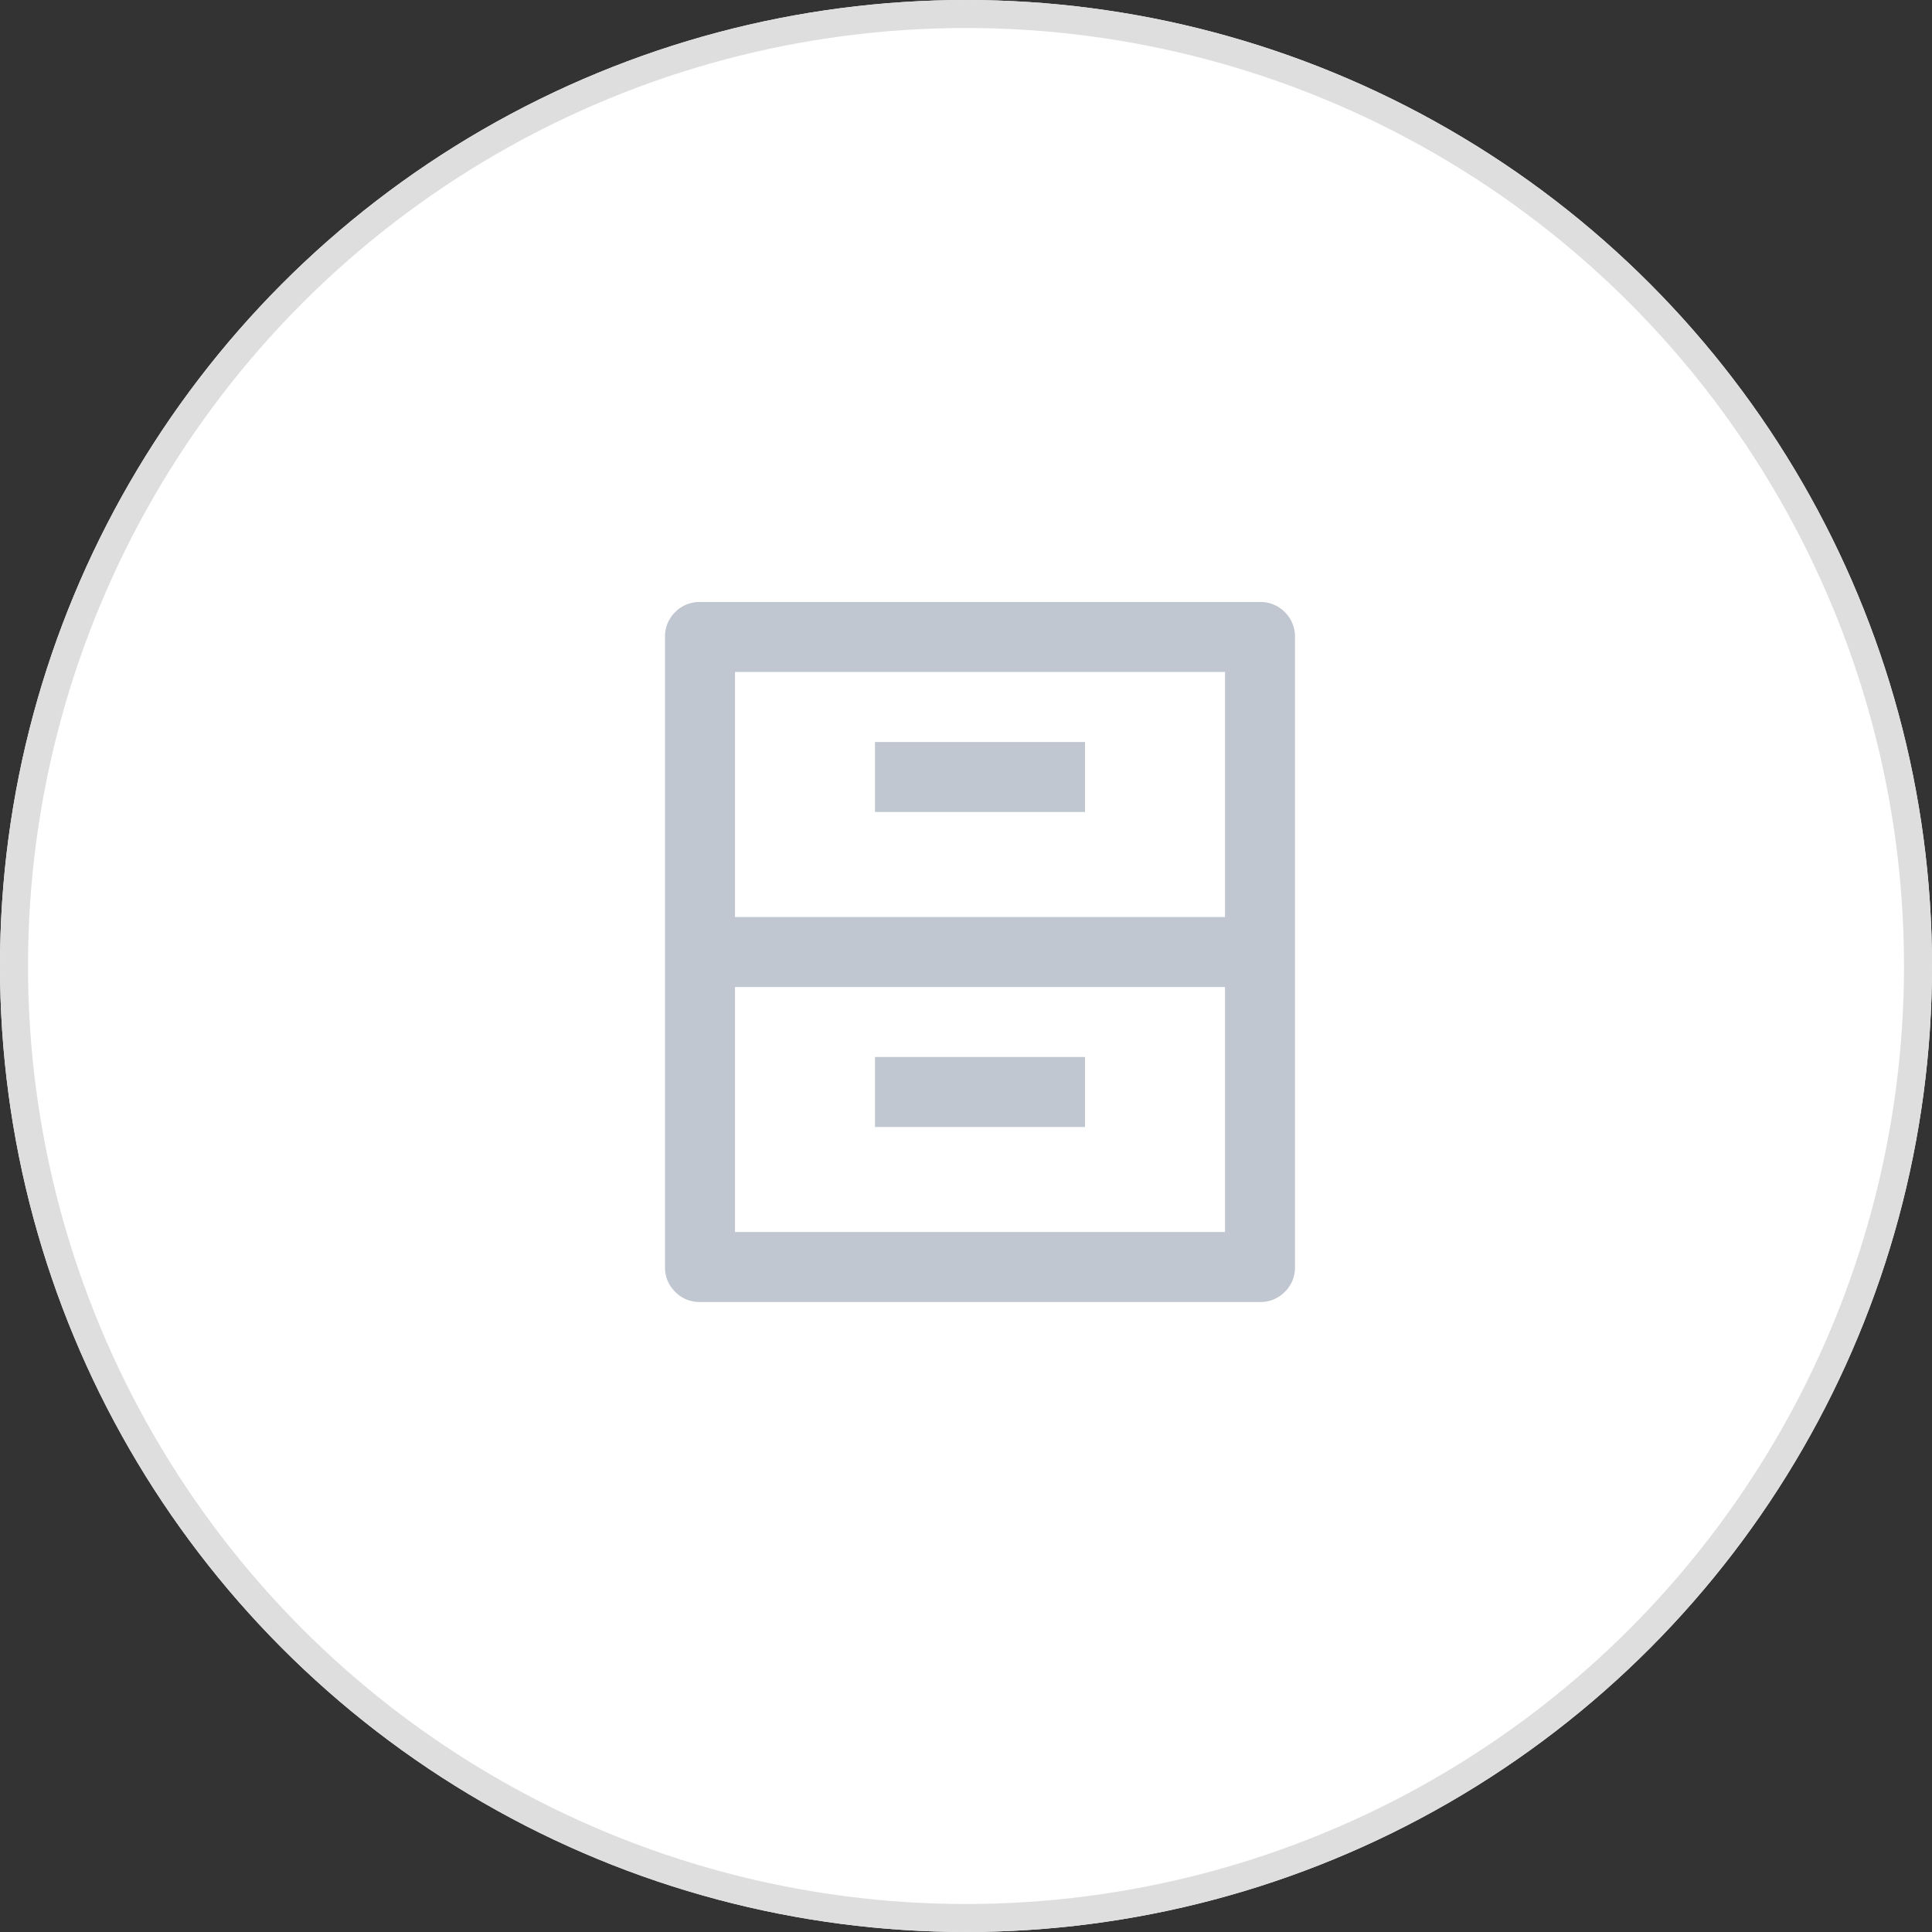 <svg xmlns="http://www.w3.org/2000/svg" width="69" height="69" viewBox="0 0 69 69">
  <rect x="0" y="0" width="69" height="69" fill="#333333" stroke="none"/>
  <g id="그룹_3506" data-name="그룹 3506" transform="translate(-747 -996)">
    <g id="타원_62" data-name="타원 62" transform="translate(747 996)" fill="#fff" stroke="#dedede" stroke-width="1">
      <circle cx="34.5" cy="34.5" r="34.5" stroke="none"/>
      <circle cx="34.5" cy="34.5" r="34" fill="none"/>
    </g>
    <path id="패스_5800" data-name="패스 5800" d="M3.75-26.25a1.207,1.207,0,0,1,.363-.888A1.207,1.207,0,0,1,5-27.5H25a1.207,1.207,0,0,1,.887.362,1.207,1.207,0,0,1,.362.888v22.5a1.207,1.207,0,0,1-.362.887A1.207,1.207,0,0,1,25-2.5H5a1.207,1.207,0,0,1-.887-.363A1.207,1.207,0,0,1,3.75-3.75Zm20,10V-25H6.25v8.75Zm0,2.5H6.25V-5h17.5ZM11.25-22.5h7.5V-20h-7.5Zm0,11.25h7.5v2.5h-7.5Z" transform="translate(767 1045)" fill="#c1c7d1"/>
  </g>
</svg>
